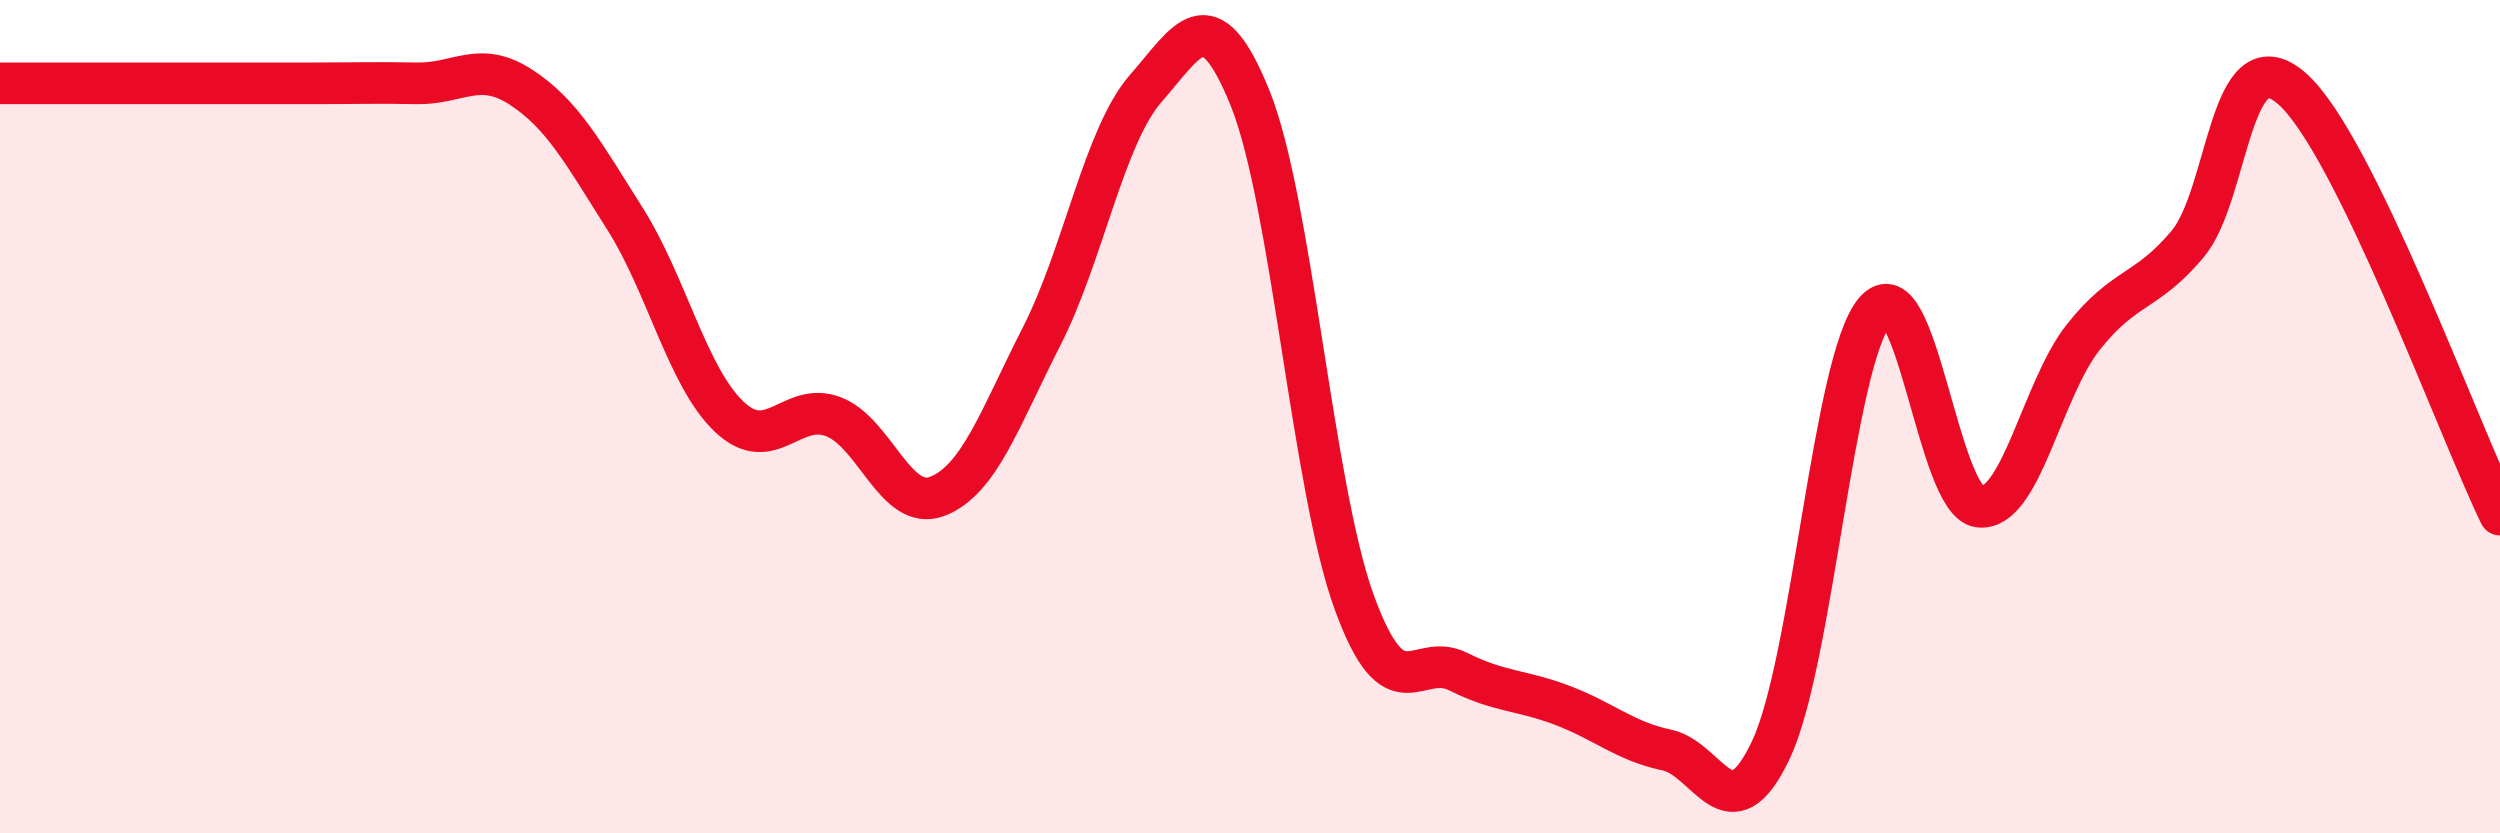 
    <svg width="60" height="20" viewBox="0 0 60 20" xmlns="http://www.w3.org/2000/svg">
      <path
        d="M 0,2 C 0.5,2 1.5,2 2.5,2 C 3.5,2 4,2 5,2 C 6,2 6.5,2 7.5,2 C 8.5,2 9,1.98 10,2 C 11,2.02 11.5,1.44 12.5,2.09 C 13.5,2.74 14,3.67 15,5.25 C 16,6.83 16.5,9.05 17.5,10 C 18.5,10.95 19,9.62 20,10 C 21,10.38 21.5,12.3 22.5,11.91 C 23.5,11.52 24,10.03 25,8.07 C 26,6.11 26.5,3.26 27.5,2.12 C 28.5,0.98 29,-0.12 30,2.35 C 31,4.82 31.5,11.7 32.5,14.45 C 33.5,17.2 34,15.62 35,16.12 C 36,16.62 36.5,16.55 37.5,16.93 C 38.5,17.31 39,17.79 40,18 C 41,18.21 41.5,20.11 42.5,18 C 43.5,15.89 44,8.64 45,7.47 C 46,6.3 46.5,12.04 47.5,12.16 C 48.5,12.28 49,9.35 50,8.09 C 51,6.83 51.5,7.05 52.5,5.86 C 53.5,4.67 53.5,0.82 55,2.12 C 56.5,3.42 59,10.3 60,12.35L60 20L0 20Z"
        fill="#EB0A25"
        opacity="0.1"
        stroke-linecap="round"
        stroke-linejoin="round"
      />
      <path
        d="M 0,2 C 0.5,2 1.5,2 2.5,2 C 3.5,2 4,2 5,2 C 6,2 6.5,2 7.5,2 C 8.5,2 9,1.98 10,2 C 11,2.02 11.5,1.44 12.5,2.09 C 13.5,2.74 14,3.67 15,5.25 C 16,6.83 16.5,9.05 17.5,10 C 18.5,10.95 19,9.62 20,10 C 21,10.38 21.5,12.3 22.5,11.91 C 23.5,11.52 24,10.03 25,8.07 C 26,6.11 26.5,3.26 27.5,2.12 C 28.5,0.98 29,-0.12 30,2.35 C 31,4.82 31.5,11.7 32.5,14.45 C 33.5,17.2 34,15.62 35,16.12 C 36,16.62 36.5,16.55 37.5,16.93 C 38.5,17.31 39,17.79 40,18 C 41,18.21 41.5,20.11 42.5,18 C 43.5,15.89 44,8.64 45,7.47 C 46,6.3 46.5,12.04 47.5,12.16 C 48.5,12.28 49,9.35 50,8.09 C 51,6.83 51.5,7.05 52.5,5.86 C 53.5,4.67 53.5,0.82 55,2.12 C 56.5,3.42 59,10.3 60,12.35"
        stroke="#EB0A25"
        stroke-width="1"
        fill="none"
        stroke-linecap="round"
        stroke-linejoin="round"
      />
    </svg>
  